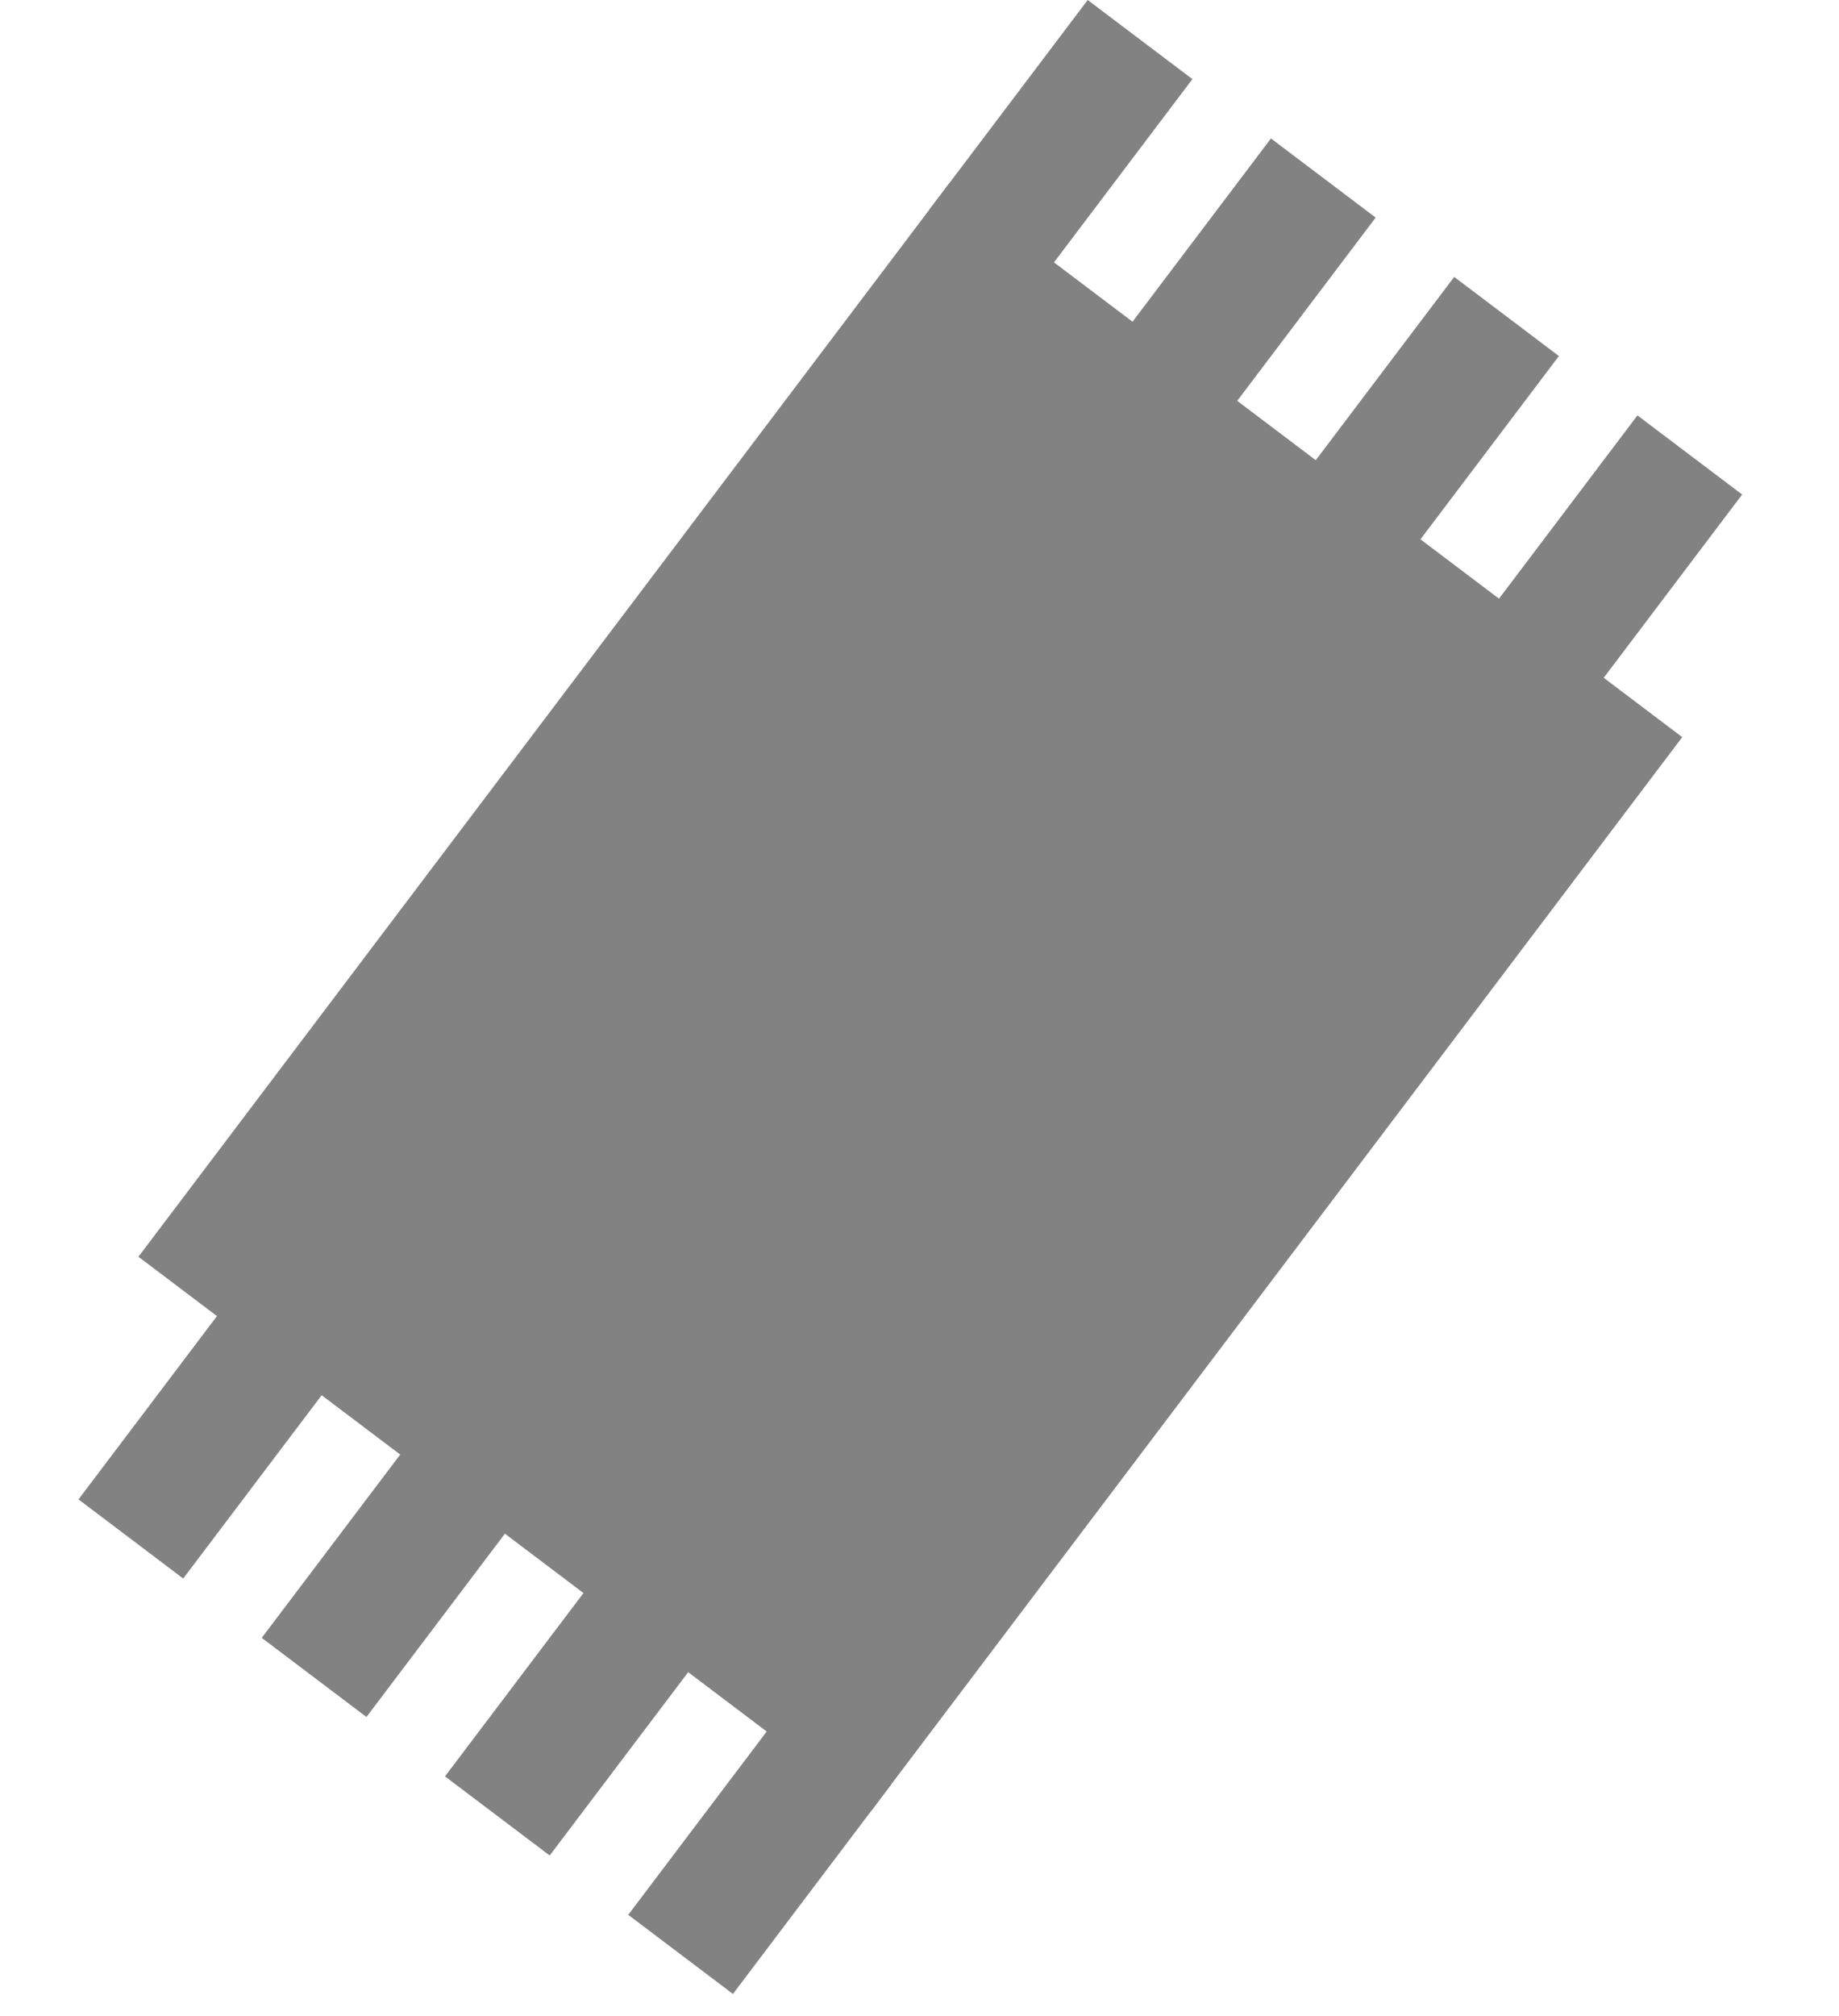 <?xml version="1.0" encoding="UTF-8"?> <svg xmlns="http://www.w3.org/2000/svg" width="73" height="80" viewBox="0 0 73 80" fill="none"><rect x="37.682" y="7.273" width="36.465" height="53.395" transform="rotate(37.071 37.682 7.273)" fill="#828282"></rect><rect x="43.177" width="5.209" height="10.419" transform="rotate(37.071 43.177 0)" fill="#828282"></rect><rect x="50.451" y="5.495" width="5.209" height="10.419" transform="rotate(37.071 50.451 5.495)" fill="#828282"></rect><rect x="57.725" y="10.99" width="5.209" height="10.419" transform="rotate(37.071 57.725 10.99)" fill="#828282"></rect><rect x="64.999" y="16.486" width="5.209" height="10.419" transform="rotate(37.071 64.999 16.486)" fill="#828282"></rect><rect x="9.397" y="51.193" width="5.209" height="10.419" transform="rotate(37.071 9.397 51.193)" fill="#828282"></rect><rect x="16.671" y="56.688" width="5.209" height="10.419" transform="rotate(37.071 16.671 56.688)" fill="#828282"></rect><rect x="23.945" y="62.185" width="5.209" height="10.419" transform="rotate(37.071 23.945 62.185)" fill="#828282"></rect><rect x="31.219" y="67.68" width="5.209" height="10.419" transform="rotate(37.071 31.219 67.68)" fill="#828282"></rect></svg> 